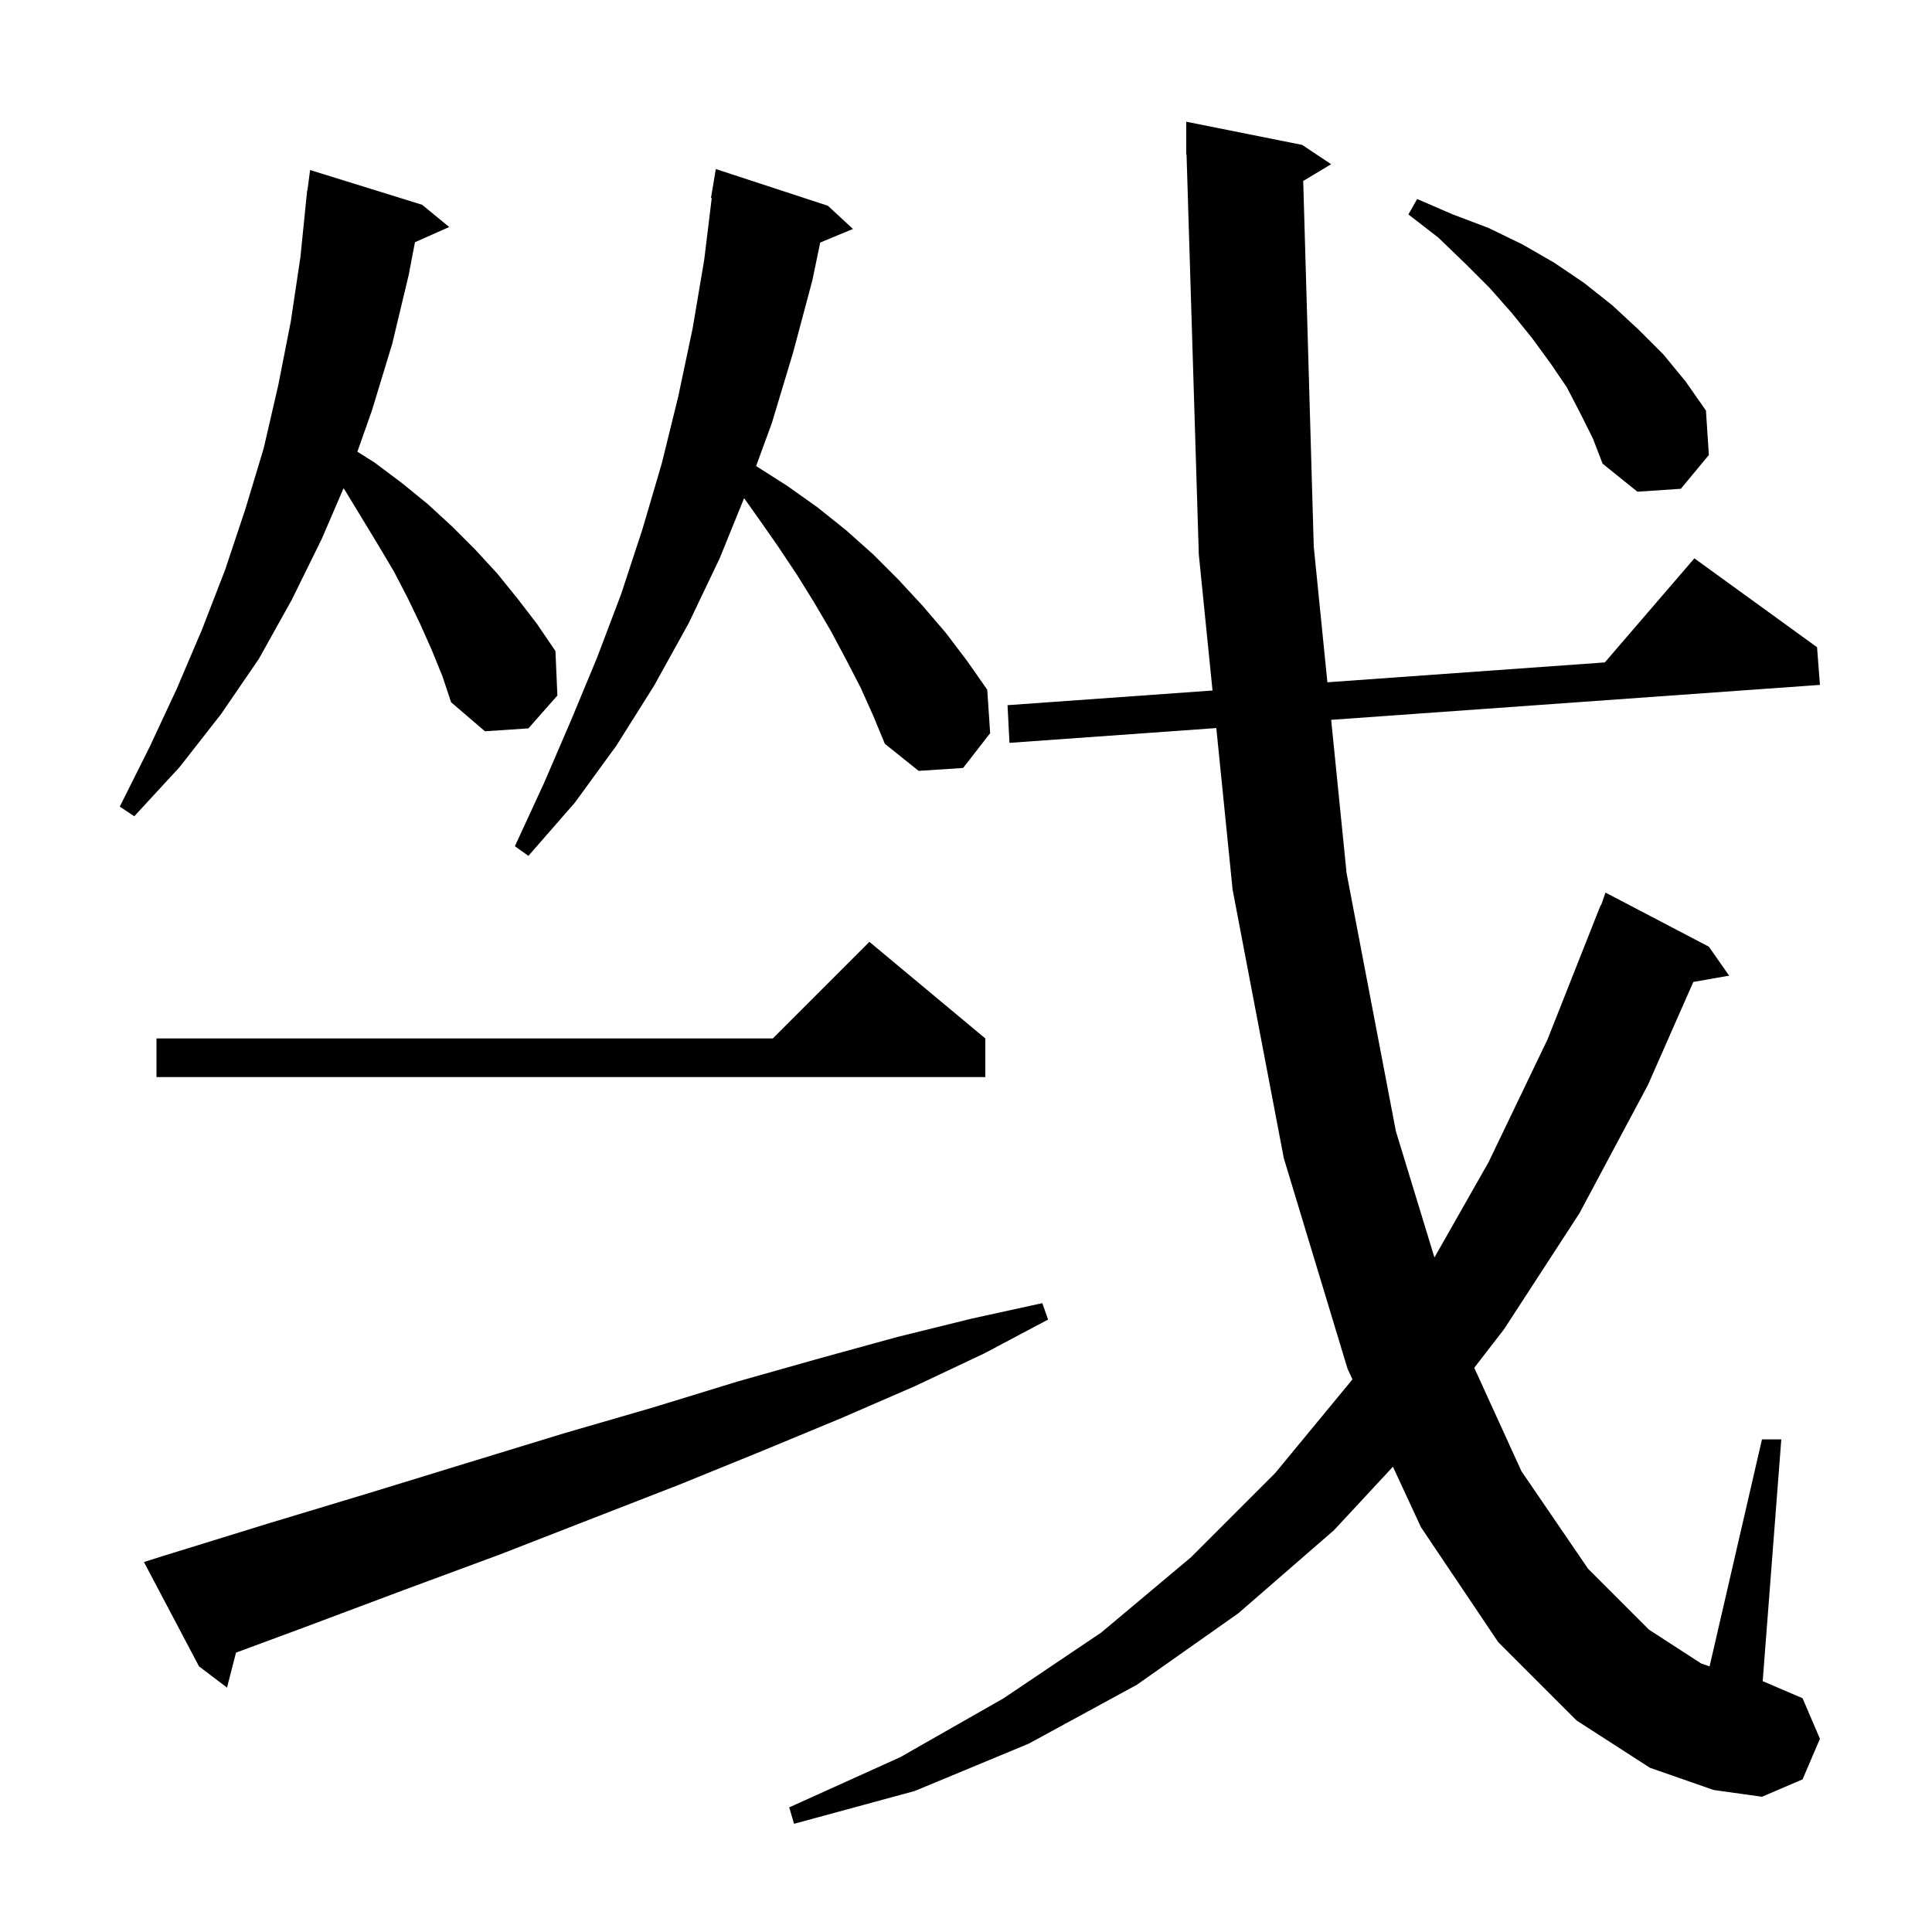 <svg xmlns="http://www.w3.org/2000/svg" xmlns:xlink="http://www.w3.org/1999/xlink" version="1.1" baseProfile="full" viewBox="0 0 200 200" width="200" height="200"><g fill="currentColor"><path d="M 134.908 18.735 L 136.0 56.6 L 137.411 70.629 L 166.13 68.573 L 175.4 57.8 L 188.1 67.0 L 188.4 70.9 L 137.802 74.518 L 139.4 90.4 L 144.5 117.1 L 148.493 130.175 L 154.1 120.3 L 160.2 107.6 L 165.7 93.7 L 165.742 93.716 L 166.2 92.4 L 176.9 98.0 L 179.0 101.0 L 175.292 101.651 L 170.6 112.3 L 163.5 125.6 L 155.7 137.6 L 152.614 141.594 L 157.5 152.3 L 164.4 162.4 L 170.7 168.7 L 176.1 172.2 L 176.975 172.506 L 182.4 149.0 L 184.4 149.0 L 182.474 174.032 L 186.6 175.8 L 188.4 180.0 L 186.6 184.2 L 182.4 186.0 L 177.4 185.3 L 170.8 183.0 L 163.2 178.1 L 155.1 170.0 L 147.1 158.1 L 144.196 151.835 L 138.1 158.4 L 128.2 167.0 L 117.7 174.4 L 106.5 180.5 L 94.7 185.4 L 82.2 188.8 L 81.7 187.1 L 93.2 181.9 L 103.9 175.8 L 114.0 169.0 L 123.3 161.2 L 132.0 152.5 L 140.0 142.8 L 140.006 142.792 L 139.5 141.7 L 132.9 119.9 L 127.6 92.1 L 125.912 75.369 L 104.5 76.9 L 104.3 73.0 L 125.52 71.481 L 124.1 57.4 L 122.831 15.997 L 122.8 16.0 L 122.8 12.6 L 134.8 15.0 L 137.8 17.0 Z M 16.8 161.1 L 27.8 157.7 L 38.4 154.5 L 48.5 151.4 L 58.3 148.4 L 67.6 145.7 L 76.4 143.0 L 84.9 140.6 L 92.9 138.4 L 100.6 136.5 L 107.9 134.9 L 108.5 136.6 L 101.9 140.1 L 94.7 143.5 L 87.1 146.8 L 78.9 150.2 L 70.3 153.7 L 61.3 157.2 L 51.8 160.9 L 41.8 164.6 L 31.4 168.5 L 24.431 171.081 L 23.5 174.7 L 20.6 172.5 L 14.9 161.7 Z M 102.0 107.5 L 102.0 111.5 L 16.2 111.5 L 16.2 107.5 L 80.0 107.5 L 90.0 97.5 Z M 89.1 71.2 L 87.6 68.3 L 86.0 65.3 L 84.3 62.4 L 82.5 59.5 L 80.5 56.5 L 78.4 53.5 L 77.029 51.568 L 74.5 57.8 L 71.3 64.5 L 67.7 71.0 L 63.8 77.2 L 59.5 83.1 L 54.7 88.6 L 53.3 87.6 L 56.3 81.1 L 59.1 74.6 L 61.8 68.1 L 64.3 61.5 L 66.5 54.8 L 68.5 48.0 L 70.2 41.1 L 71.7 34.0 L 72.9 26.9 L 73.678 20.505 L 73.6 20.5 L 74.1 17.5 L 85.7 21.3 L 88.3 23.7 L 84.909 25.108 L 84.1 29.0 L 82.1 36.5 L 79.9 43.8 L 78.272 48.246 L 81.5 50.3 L 84.6 52.5 L 87.6 54.9 L 90.4 57.4 L 93.0 60.0 L 95.5 62.7 L 97.9 65.5 L 100.1 68.4 L 102.2 71.4 L 102.5 75.9 L 99.7 79.5 L 95.1 79.8 L 91.6 77.0 L 90.4 74.1 Z M 44.7 67.3 L 43.5 64.6 L 42.2 61.9 L 40.8 59.2 L 39.2 56.5 L 35.8 50.9 L 35.565 50.542 L 33.3 55.8 L 30.2 62.1 L 26.8 68.2 L 22.9 73.9 L 18.6 79.4 L 13.9 84.5 L 12.4 83.5 L 15.5 77.3 L 18.3 71.3 L 20.9 65.2 L 23.3 59.0 L 25.4 52.7 L 27.3 46.4 L 28.8 39.9 L 30.1 33.3 L 31.1 26.6 L 31.8 19.7 L 31.829 19.704 L 32.1 17.6 L 43.7 21.2 L 46.5 23.5 L 42.957 25.075 L 42.3 28.5 L 40.6 35.6 L 38.5 42.5 L 36.997 46.758 L 38.8 47.9 L 41.6 50.0 L 44.3 52.2 L 46.8 54.5 L 49.2 56.9 L 51.5 59.4 L 53.6 62.0 L 55.6 64.6 L 57.5 67.4 L 57.7 72.0 L 54.7 75.4 L 50.2 75.7 L 46.7 72.7 L 45.8 70.0 Z M 163.6 42.8 L 162.2 40.1 L 160.5 37.6 L 158.6 35.0 L 156.5 32.4 L 154.2 29.8 L 151.7 27.3 L 148.9 24.6 L 145.8 22.2 L 146.7 20.6 L 150.4 22.2 L 154.1 23.6 L 157.6 25.3 L 160.9 27.2 L 164.0 29.3 L 166.9 31.6 L 169.6 34.1 L 172.2 36.7 L 174.5 39.5 L 176.6 42.5 L 176.9 47.1 L 174.0 50.6 L 169.5 50.9 L 165.9 48.0 L 164.9 45.4 Z "/></g></svg>